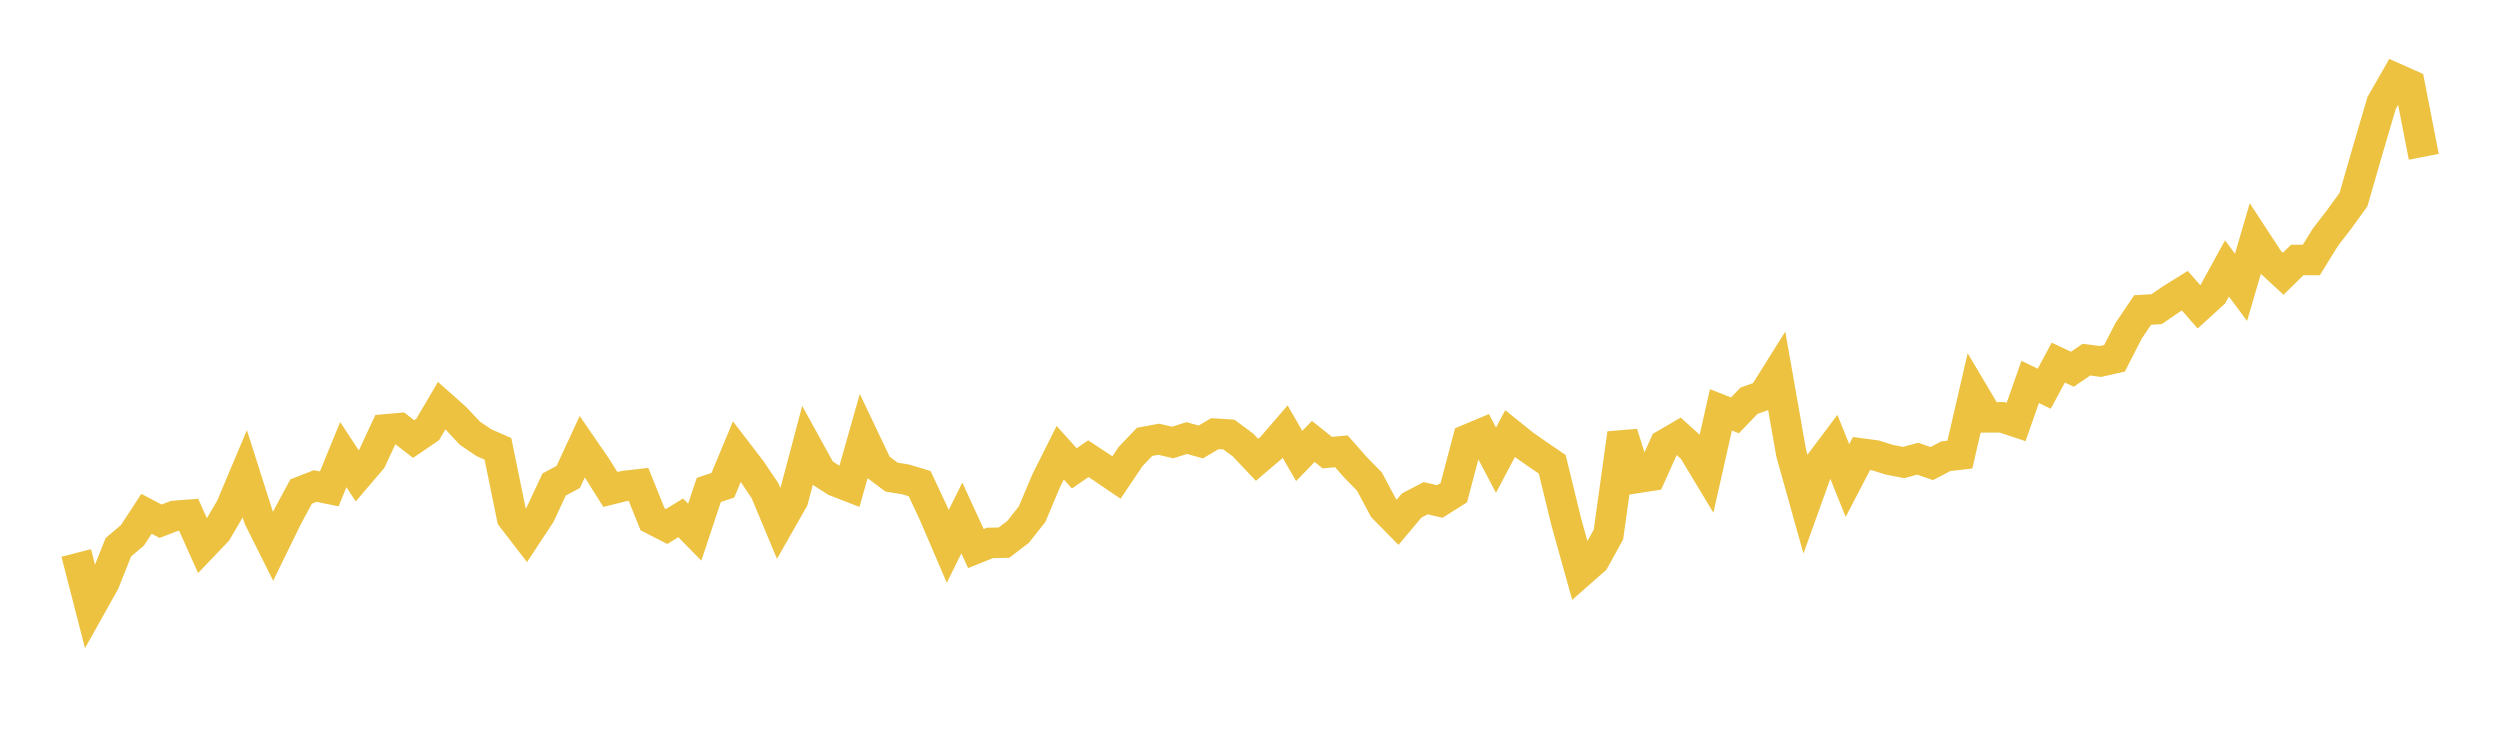 <svg width="164" height="48" xmlns="http://www.w3.org/2000/svg" xmlns:xlink="http://www.w3.org/1999/xlink"><path fill="none" stroke="rgb(237,194,64)" stroke-width="2" d="M5,36.273L5.922,39.855L6.844,38.208L7.766,35.897L8.689,35.117L9.611,33.706L10.533,34.192L11.455,33.839L12.377,33.77L13.299,35.826L14.222,34.861L15.144,33.292L16.066,31.102L16.988,33.998L17.91,35.841L18.832,33.954L19.754,32.243L20.677,31.882L21.599,32.071L22.521,29.821L23.443,31.229L24.365,30.149L25.287,28.166L26.21,28.086L27.132,28.802L28.054,28.175L28.976,26.609L29.898,27.428L30.82,28.415L31.743,29.04L32.665,29.443L33.587,33.958L34.509,35.153L35.431,33.753L36.353,31.783L37.275,31.29L38.198,29.301L39.12,30.642L40.042,32.109L40.964,31.878L41.886,31.773L42.808,34.066L43.731,34.54L44.653,33.971L45.575,34.911L46.497,32.139L47.419,31.834L48.341,29.621L49.263,30.823L50.186,32.19L51.108,34.397L52.03,32.774L52.952,29.294L53.874,30.97L54.796,31.566L55.719,31.925L56.641,28.668L57.563,30.606L58.485,31.298L59.407,31.448L60.329,31.726L61.251,33.693L62.174,35.845L63.096,33.979L64.018,35.984L64.94,35.615L65.862,35.597L66.784,34.894L67.707,33.728L68.629,31.539L69.551,29.699L70.473,30.725L71.395,30.09L72.317,30.698L73.24,31.325L74.162,29.954L75.084,28.986L76.006,28.815L76.928,29.028L77.85,28.735L78.772,28.993L79.695,28.448L80.617,28.506L81.539,29.191L82.461,30.165L83.383,29.379L84.305,28.312L85.228,29.911L86.15,28.958L87.072,29.692L87.994,29.606L88.916,30.65L89.838,31.593L90.76,33.323L91.683,34.261L92.605,33.163L93.527,32.682L94.449,32.898L95.371,32.317L96.293,28.824L97.216,28.438L98.138,30.187L99.06,28.445L99.982,29.185L100.904,29.828L101.826,30.457L102.749,34.241L103.671,37.547L104.593,36.734L105.515,35.063L106.437,28.431L107.359,31.358L108.281,31.215L109.204,29.162L110.126,28.625L111.048,29.456L111.97,30.985L112.892,26.887L113.814,27.248L114.737,26.285L115.659,25.96L116.581,24.488L117.503,29.727L118.425,33.026L119.347,30.459L120.269,29.231L121.192,31.521L122.114,29.751L123.036,29.874L123.958,30.165L124.88,30.341L125.802,30.091L126.725,30.41L127.647,29.927L128.569,29.821L129.491,25.826L130.413,27.38L131.335,27.377L132.257,27.682L133.18,25.055L134.102,25.499L135.024,23.787L135.946,24.222L136.868,23.592L137.79,23.713L138.713,23.504L139.635,21.703L140.557,20.336L141.479,20.279L142.401,19.643L143.323,19.069L144.246,20.122L145.168,19.286L146.09,17.61L147.012,18.848L147.934,15.694L148.856,17.103L149.778,17.956L150.701,17.054L151.623,17.056L152.545,15.563L153.467,14.366L154.389,13.092L155.311,9.892L156.234,6.755L157.156,5.146L158.078,5.556L159,10.286"></path></svg>